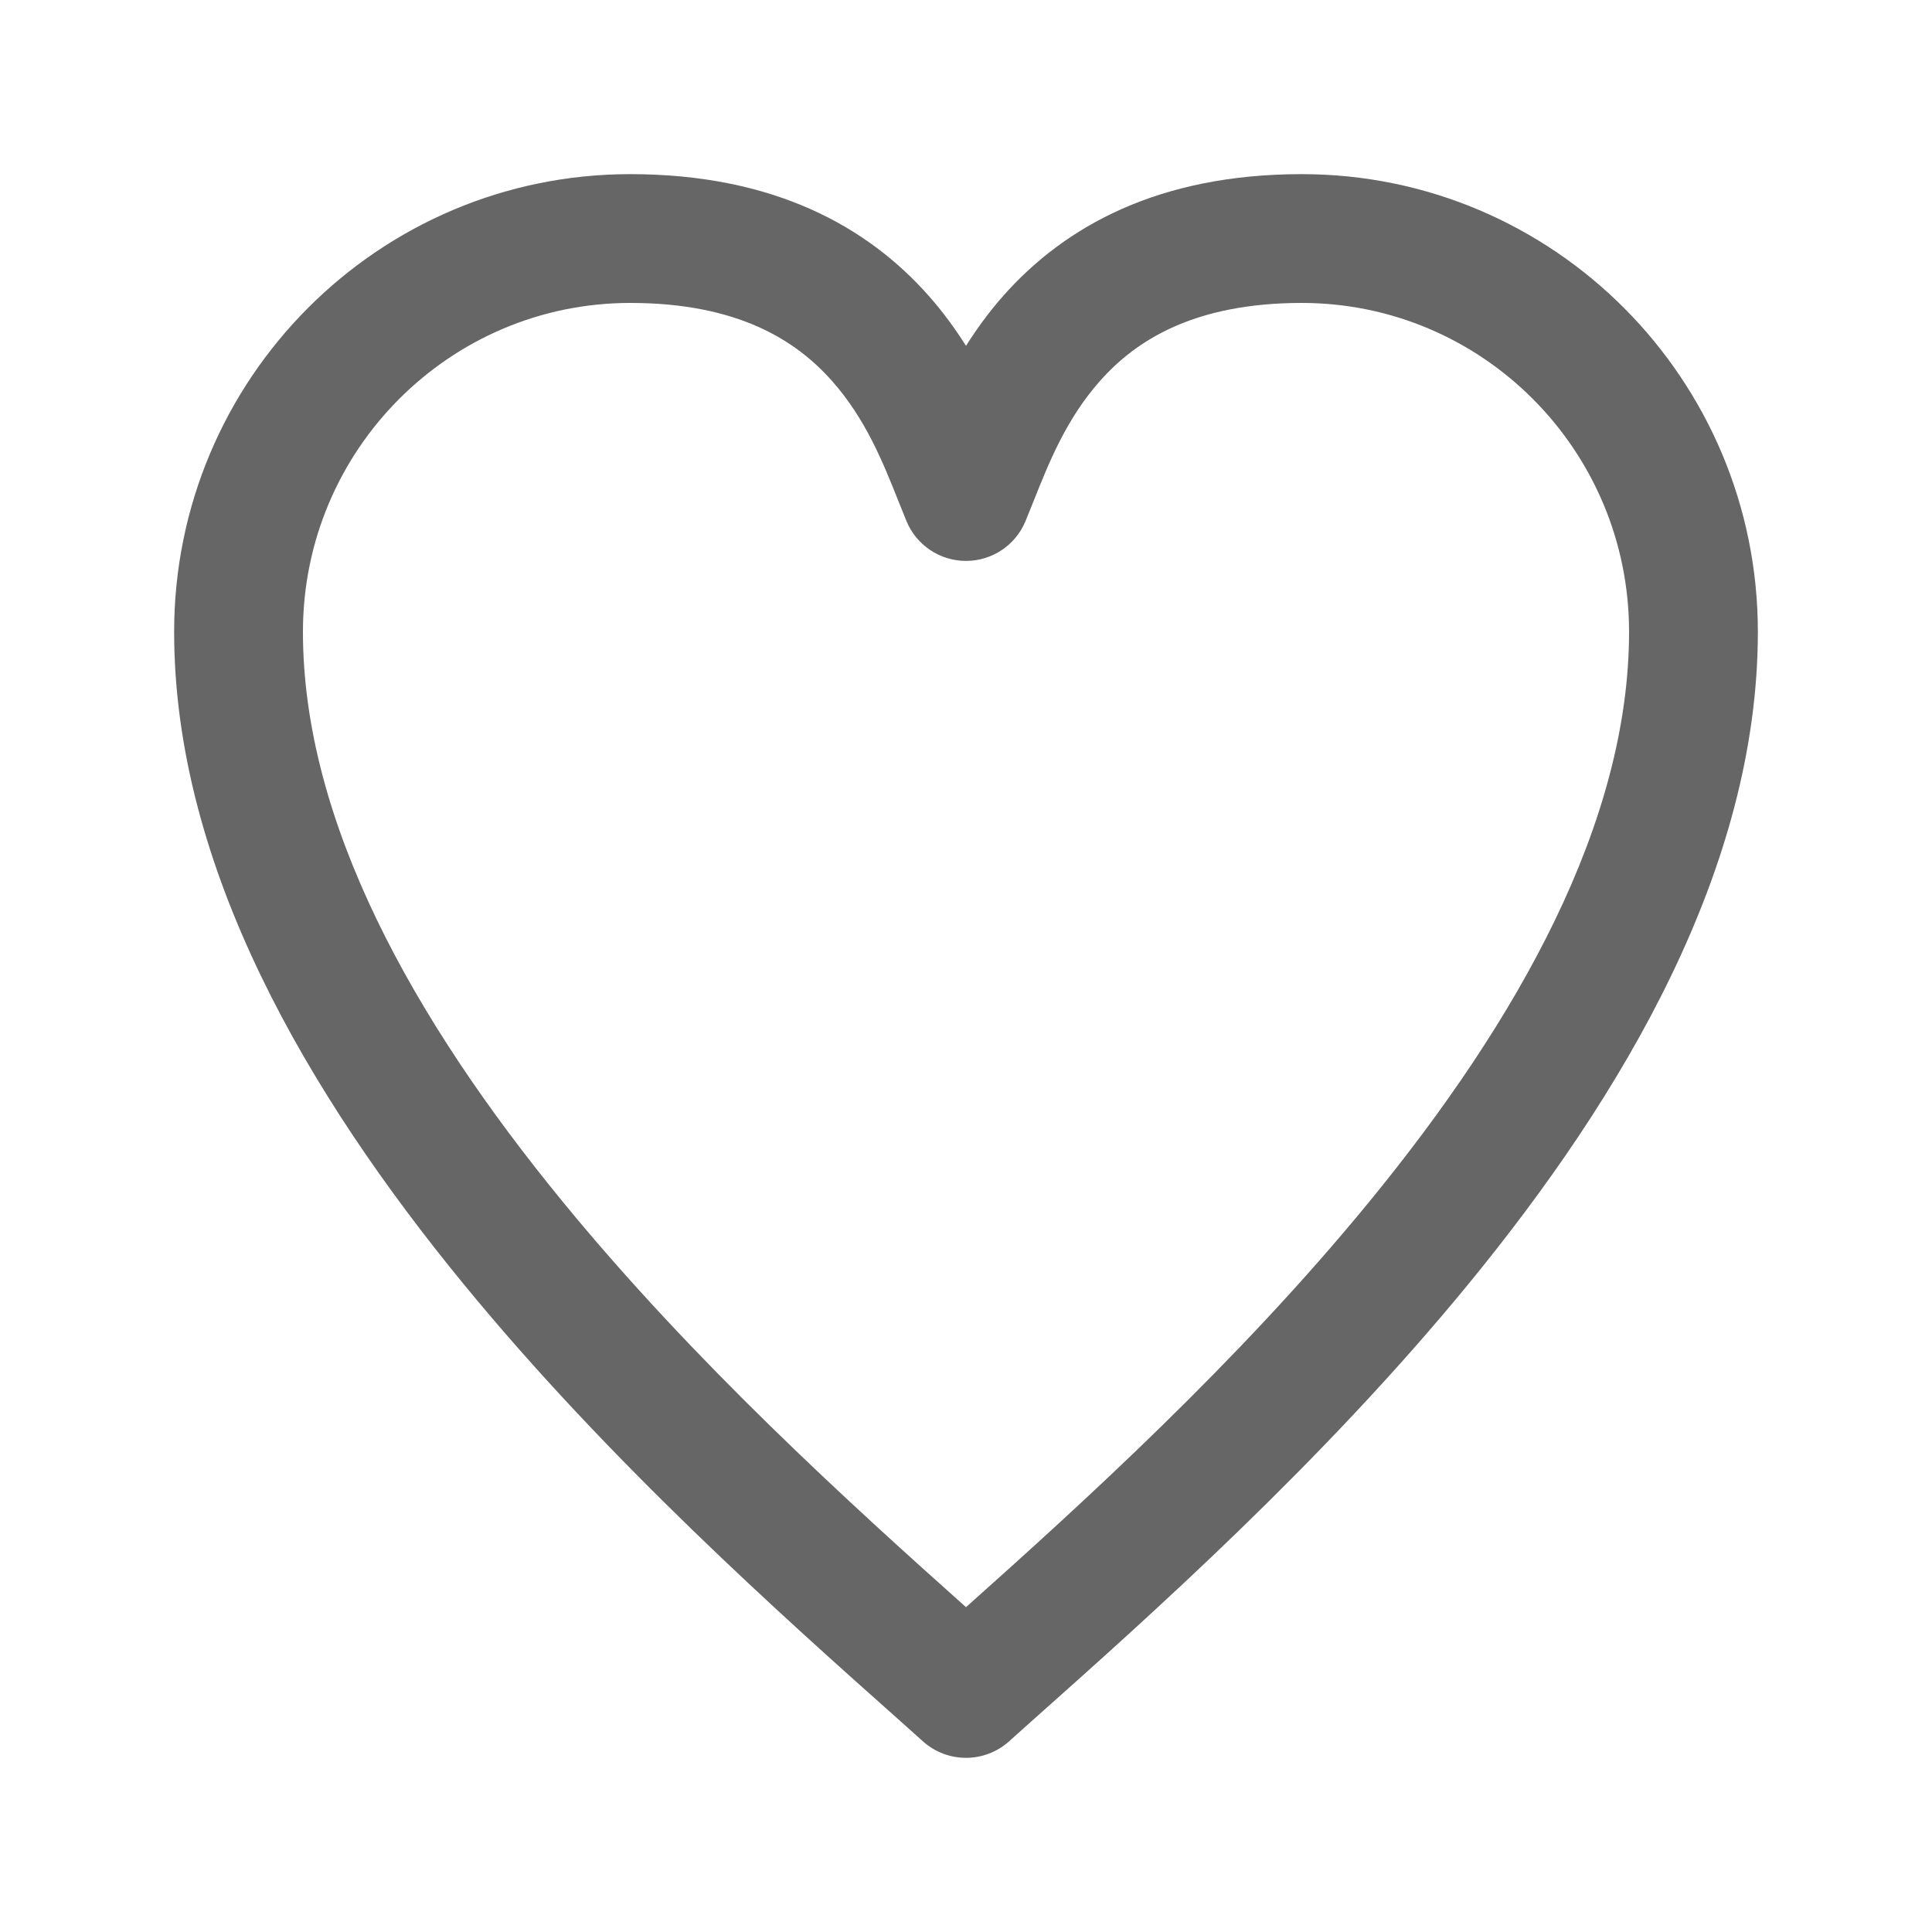 <svg width="15" height="15" viewBox="0 0 15 15" fill="none" xmlns="http://www.w3.org/2000/svg">
  <path
    fill="#666666"
    fill-rule="evenodd"
    clip-rule="evenodd"
    d="M4.893 2.352C3.492 2.352 2.352 3.494 2.352 4.905C2.352 6.382 3.21 7.917 4.373 9.335C5.394 10.581 6.595 11.67 7.5 12.478C8.405 11.67 9.606 10.581 10.627 9.335C11.79 7.917 12.648 6.382 12.648 4.905C12.648 3.494 11.508 2.352 10.107 2.352C9.271 2.352 8.819 2.643 8.54 2.958C8.279 3.253 8.146 3.586 8.025 3.89C8.004 3.943 7.983 3.995 7.962 4.046C7.885 4.233 7.702 4.355 7.5 4.355C7.298 4.355 7.115 4.233 7.038 4.046C7.017 3.995 6.996 3.943 6.975 3.89C6.854 3.586 6.721 3.253 6.46 2.958C6.181 2.643 5.729 2.352 4.893 2.352ZM1.352 4.905C1.352 2.945 2.936 1.352 4.893 1.352C6.008 1.352 6.735 1.76 7.209 2.295C7.321 2.421 7.417 2.554 7.5 2.685C7.583 2.554 7.679 2.421 7.791 2.295C8.265 1.76 8.992 1.352 10.107 1.352C12.064 1.352 13.648 2.945 13.648 4.905C13.648 6.74 12.601 8.505 11.401 9.969C10.264 11.356 8.922 12.551 8.006 13.366C7.946 13.419 7.889 13.471 7.833 13.521C7.643 13.69 7.357 13.69 7.167 13.521C7.111 13.471 7.054 13.419 6.994 13.366C6.078 12.551 4.736 11.356 3.599 9.969C2.399 8.505 1.352 6.74 1.352 4.905Z"
  />
</svg>
